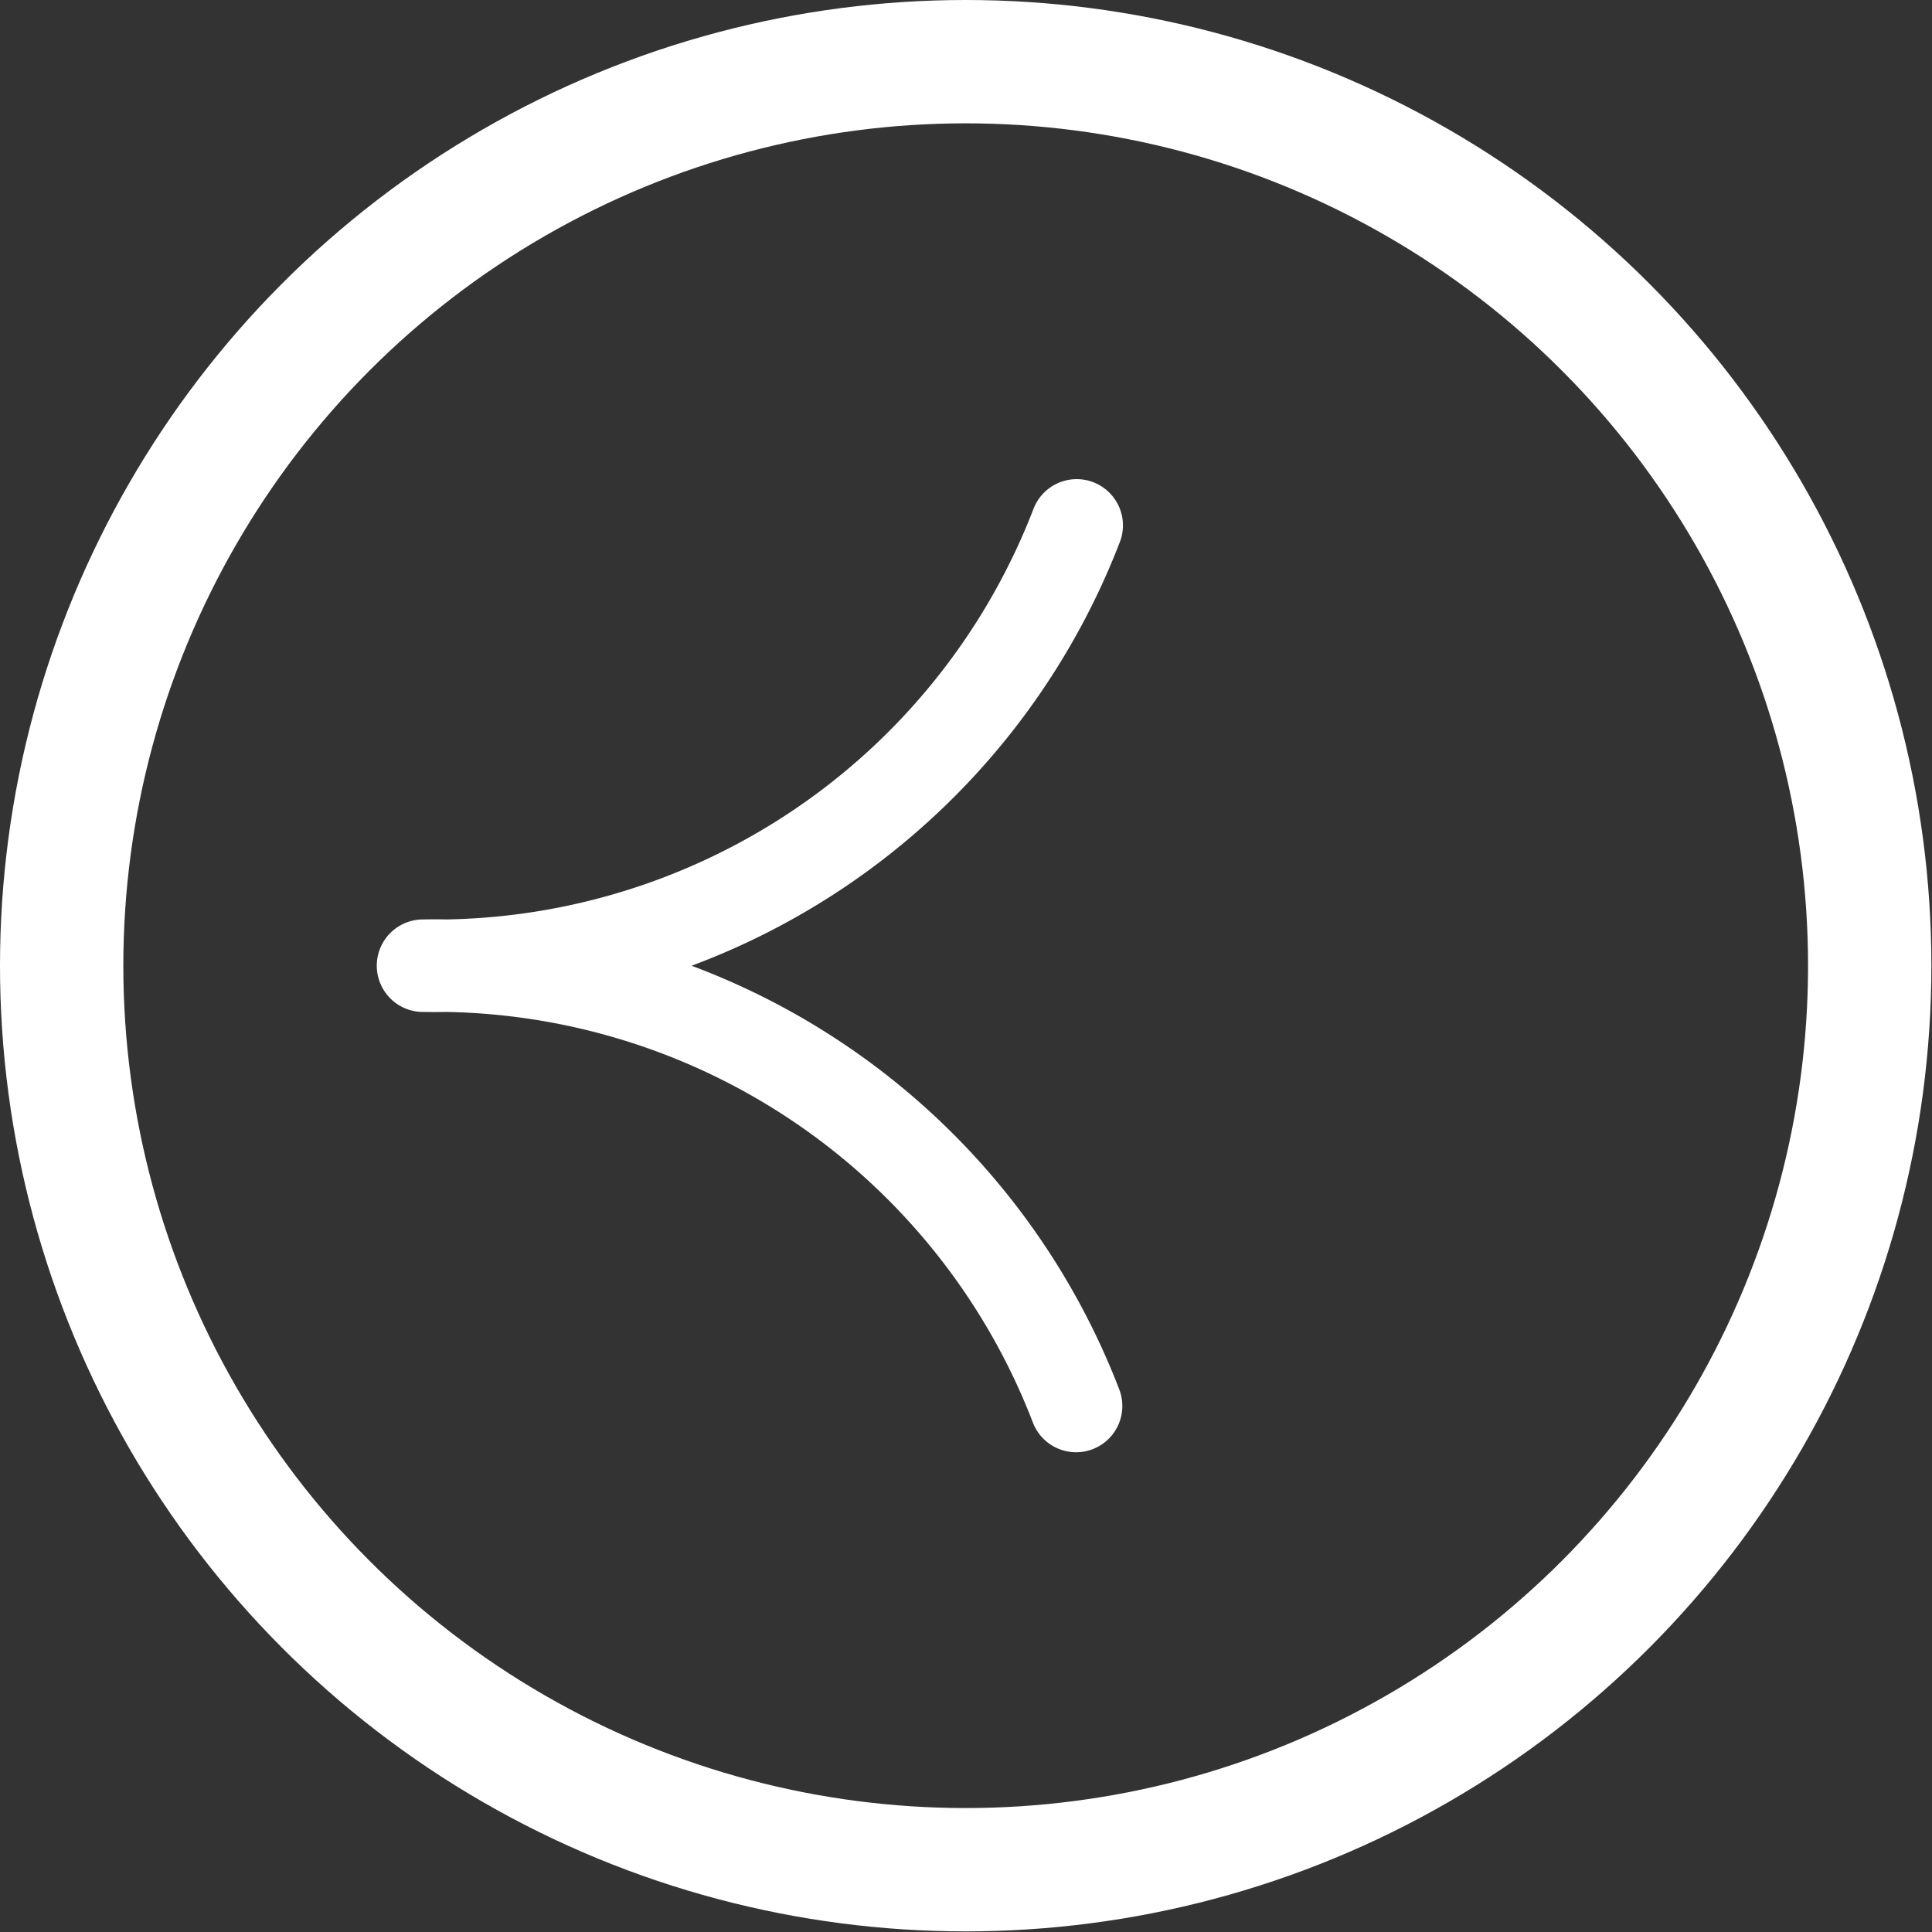 <svg xmlns="http://www.w3.org/2000/svg" width="31.33" height="31.33" viewBox="0 0 31.33 31.33">
  <rect x="0" y="0" width="31.33" height="31.33" fill="#333333" stroke="none"/>
  <g id="圖層_2" data-name="圖層 2">
    <g id="圖層_1-2" data-name="圖層 1">
      <circle cx="15.66" cy="15.66" r="14.66" fill="none" stroke="#fff" stroke-linecap="round" stroke-miterlimit="10" stroke-width="2"/>
      <path d="M17.46,8.52a11.15,11.15,0,0,1-10.6,7.14h0a11.14,11.14,0,0,1,10.59,7.14" fill="none" stroke="#fff" stroke-linecap="round" stroke-linejoin="round" stroke-width="1.5"/>
    </g>
  </g>
</svg>
